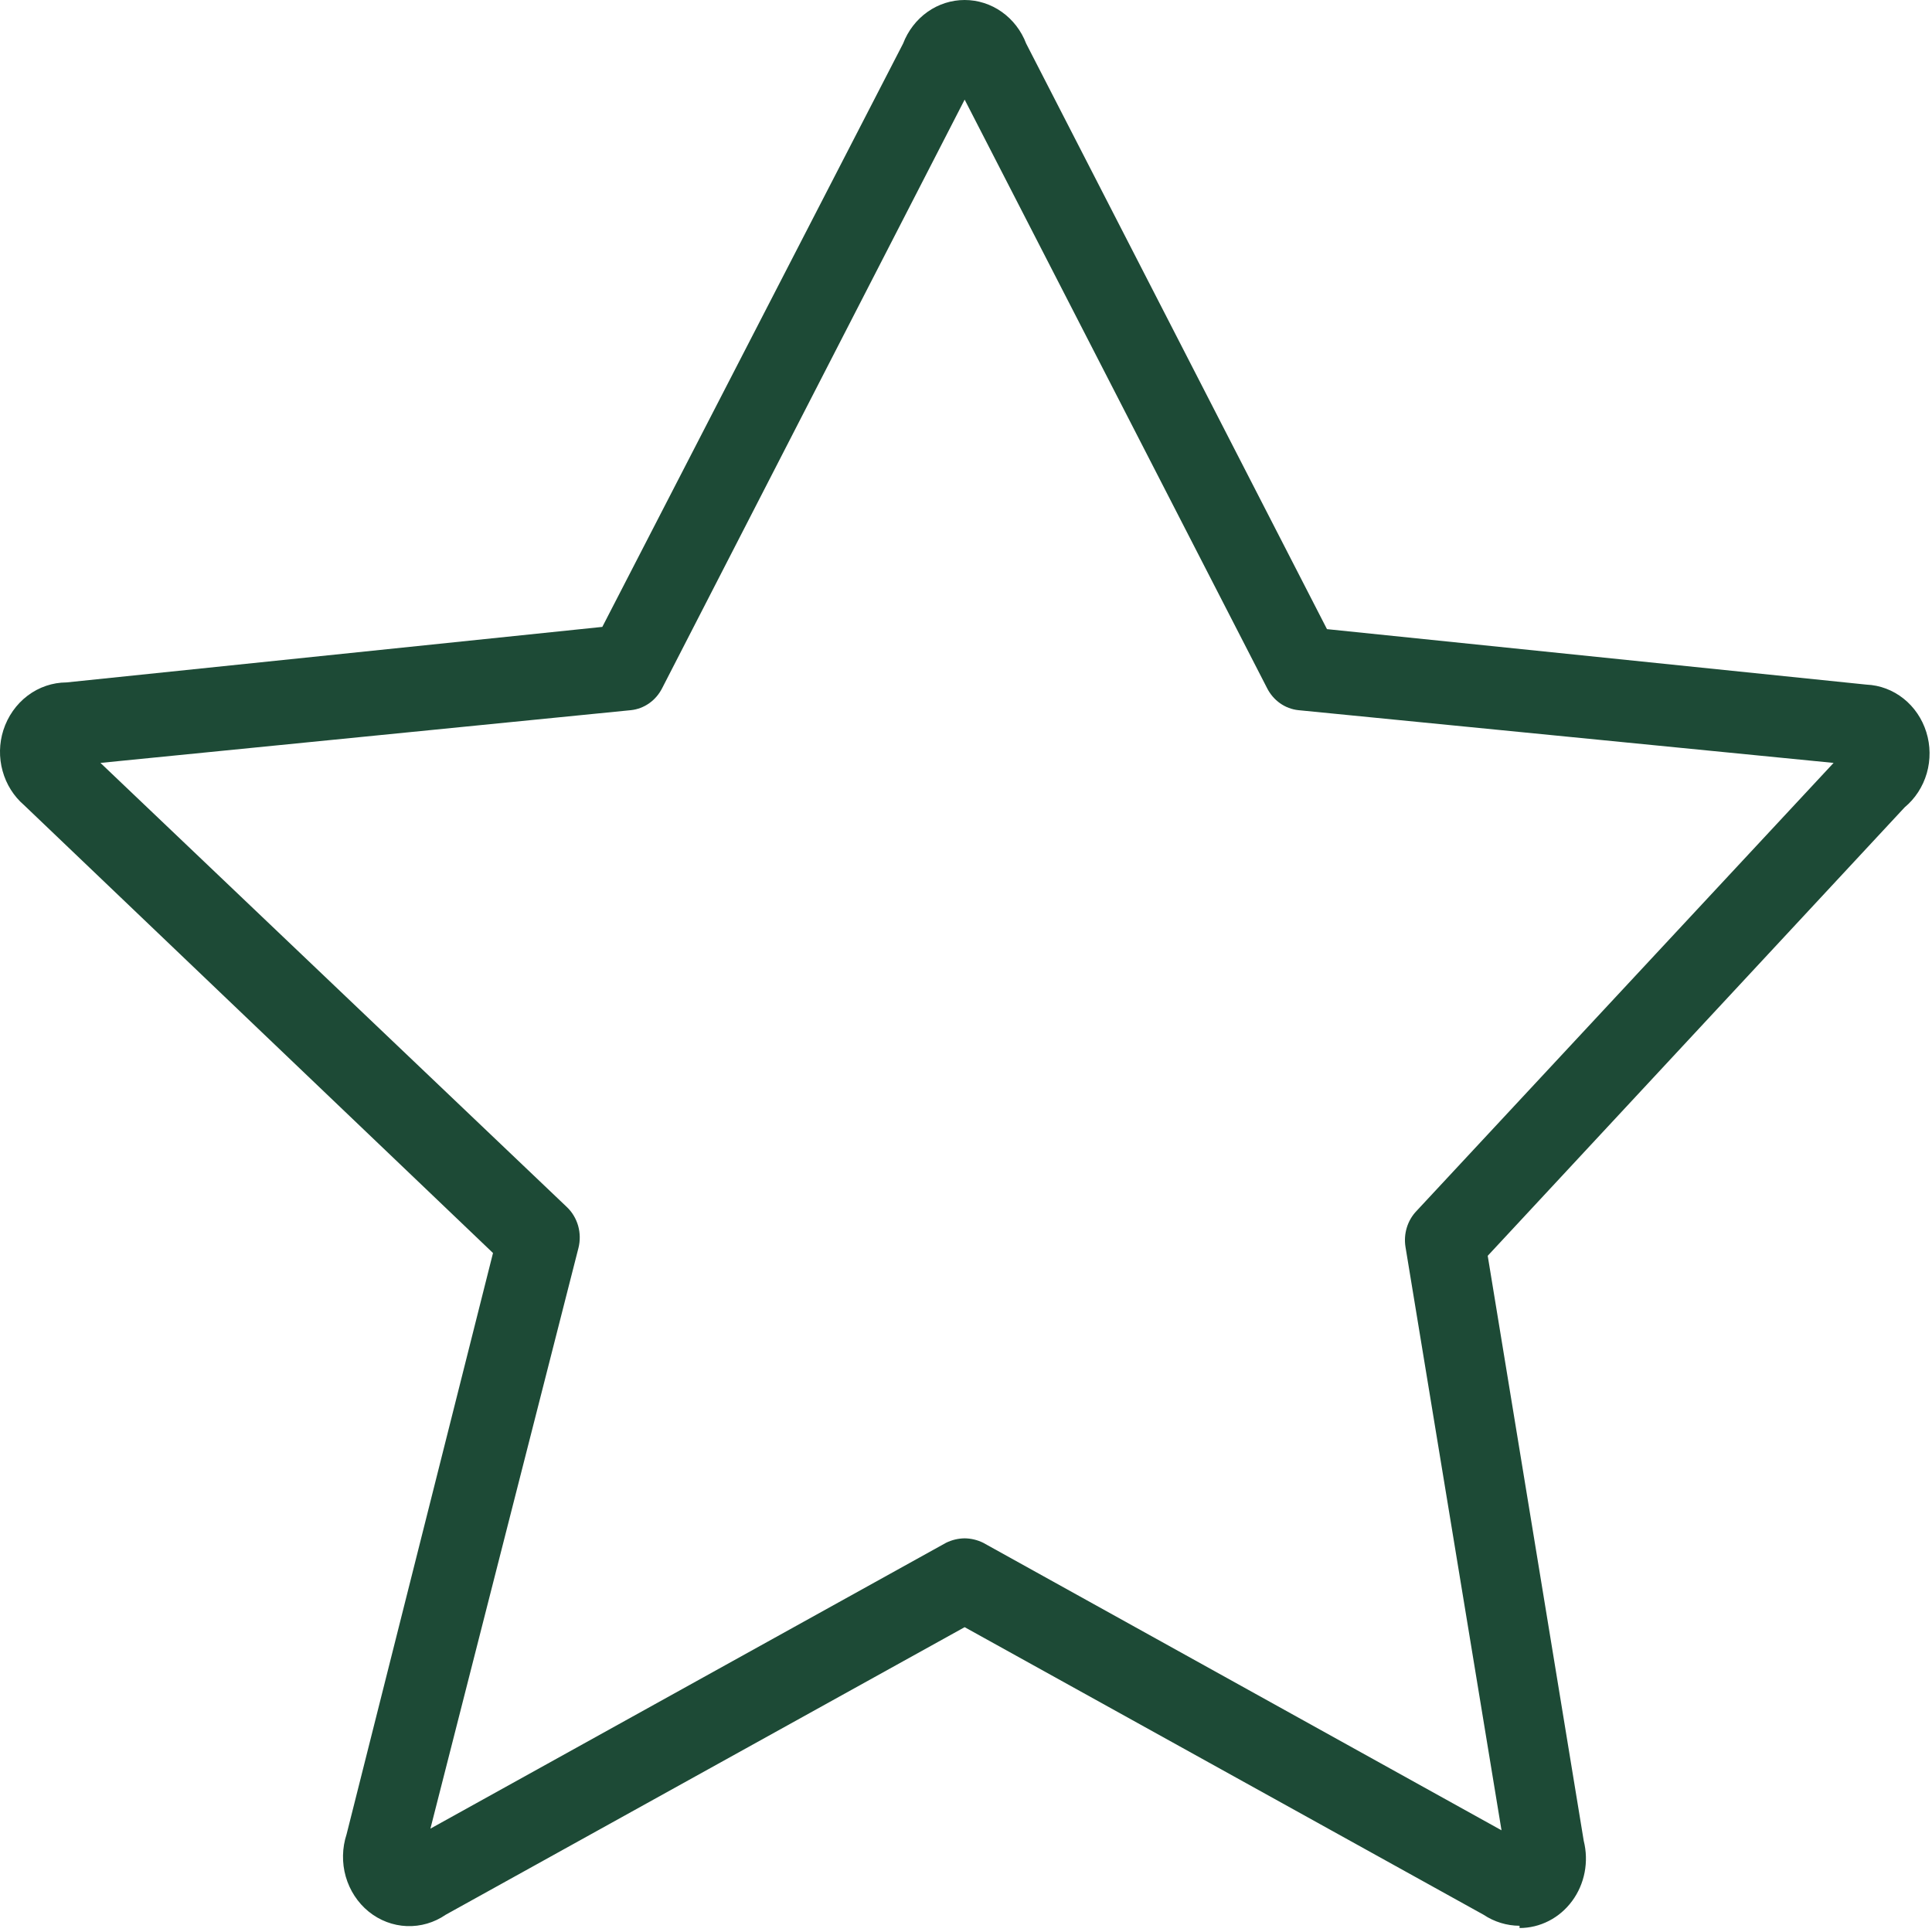 <svg width="50" height="50" viewBox="0 0 50 50" fill="none" xmlns="http://www.w3.org/2000/svg">
<g clip-path="url(#clip0_1_33)">
<path d="M39.326 49.839C38.995 49.837 38.671 49.738 38.392 49.552L24.965 42.111L11.537 49.552C11.238 49.758 10.885 49.861 10.527 49.847C10.169 49.833 9.824 49.701 9.541 49.472C9.258 49.242 9.051 48.925 8.948 48.566C8.846 48.207 8.854 47.823 8.97 47.469L12.759 32.428L0.622 20.836C0.356 20.607 0.162 20.299 0.067 19.953C-0.029 19.607 -0.022 19.238 0.087 18.896C0.202 18.538 0.421 18.226 0.714 18.004C1.007 17.782 1.359 17.663 1.721 17.661L15.588 16.224L23.372 1.127C23.5 0.794 23.72 0.509 24.003 0.308C24.287 0.107 24.622 0 24.965 0C25.307 0 25.642 0.107 25.926 0.308C26.21 0.509 26.43 0.794 26.557 1.127L34.342 16.282L48.305 17.718C48.652 17.733 48.986 17.859 49.263 18.079C49.539 18.298 49.745 18.601 49.853 18.947C49.961 19.292 49.965 19.664 49.865 20.012C49.764 20.36 49.565 20.667 49.293 20.893L38.502 32.5L40.987 47.641C41.054 47.907 41.062 48.186 41.01 48.456C40.958 48.726 40.848 48.979 40.687 49.197C40.527 49.415 40.32 49.592 40.084 49.713C39.848 49.834 39.589 49.897 39.326 49.897V49.839ZM24.965 39.812C25.131 39.814 25.295 39.853 25.445 39.927L38.859 47.368L36.374 32.27C36.347 32.102 36.359 31.929 36.409 31.767C36.459 31.604 36.546 31.457 36.662 31.337L47.453 19.744L33.6 18.379C33.431 18.361 33.267 18.299 33.126 18.199C32.985 18.099 32.869 17.963 32.79 17.805L24.965 2.578L17.139 17.805C17.06 17.963 16.945 18.099 16.803 18.199C16.662 18.299 16.499 18.361 16.329 18.379L2.6 19.744L14.668 31.236C14.807 31.367 14.908 31.536 14.962 31.723C15.015 31.911 15.018 32.11 14.97 32.299L11.139 47.325L24.484 39.927C24.635 39.853 24.799 39.814 24.965 39.812Z" fill="#1D4A36"/>
</g>
<defs>
<clipPath id="clip0_1_33">
<rect width="50" height="50" fill="white"/>
</clipPath>
</defs>
</svg>
